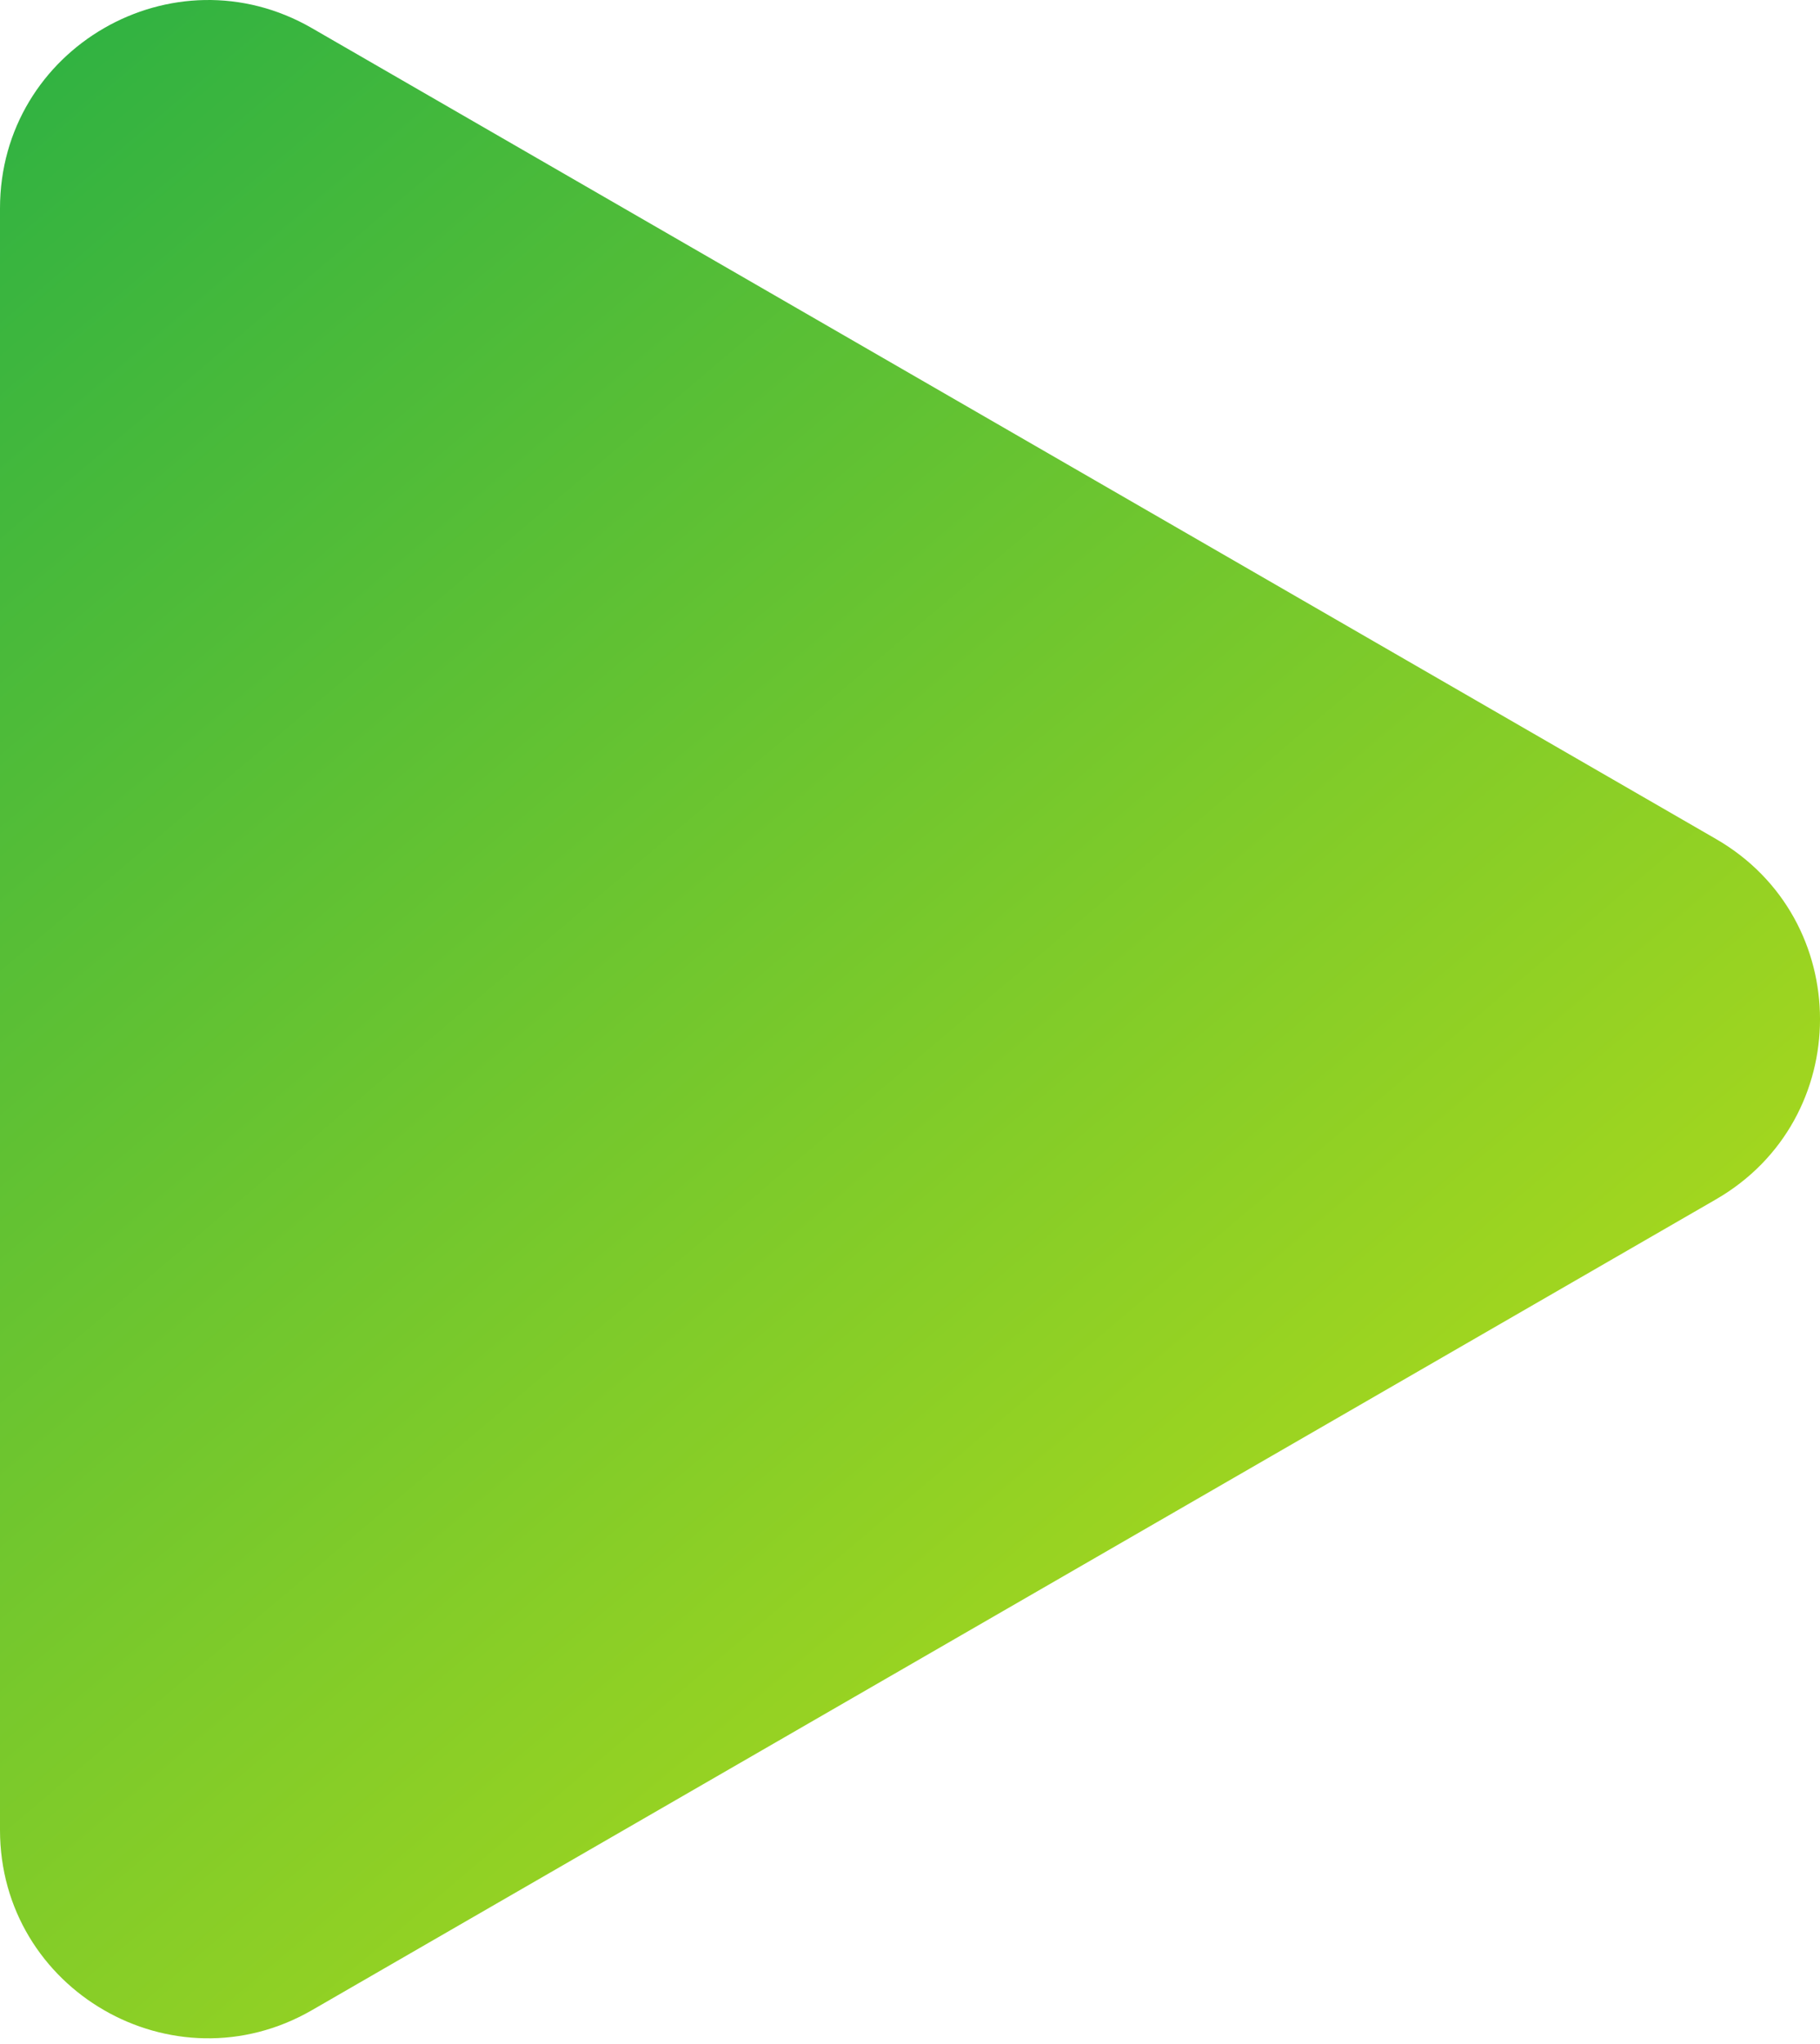 <?xml version="1.0" encoding="UTF-8"?> <svg xmlns="http://www.w3.org/2000/svg" width="163" height="183" viewBox="0 0 163 183" fill="none"> <path d="M153.686 75.122C166.106 82.292 166.106 100.217 153.686 107.387L27.943 179.985C15.524 187.155 -6.26837e-07 178.193 0 163.852L6.34672e-06 18.657C6.97355e-06 4.316 15.524 -4.647 27.943 2.524L153.686 75.122Z" fill="url(#paint0_linear_9_258)"></path> <defs> <linearGradient id="paint0_linear_9_258" x1="-61.897" y1="-108.412" x2="226.476" y2="232.028" gradientUnits="userSpaceOnUse"> <stop stop-color="#206731"></stop> <stop offset="0.286" stop-color="#30B242"></stop> <stop offset="0.694" stop-color="#A5D71E"></stop> <stop offset="0.847" stop-color="#D9E70F"></stop> <stop offset="1" stop-color="#D9E70F"></stop> </linearGradient> </defs> </svg> 